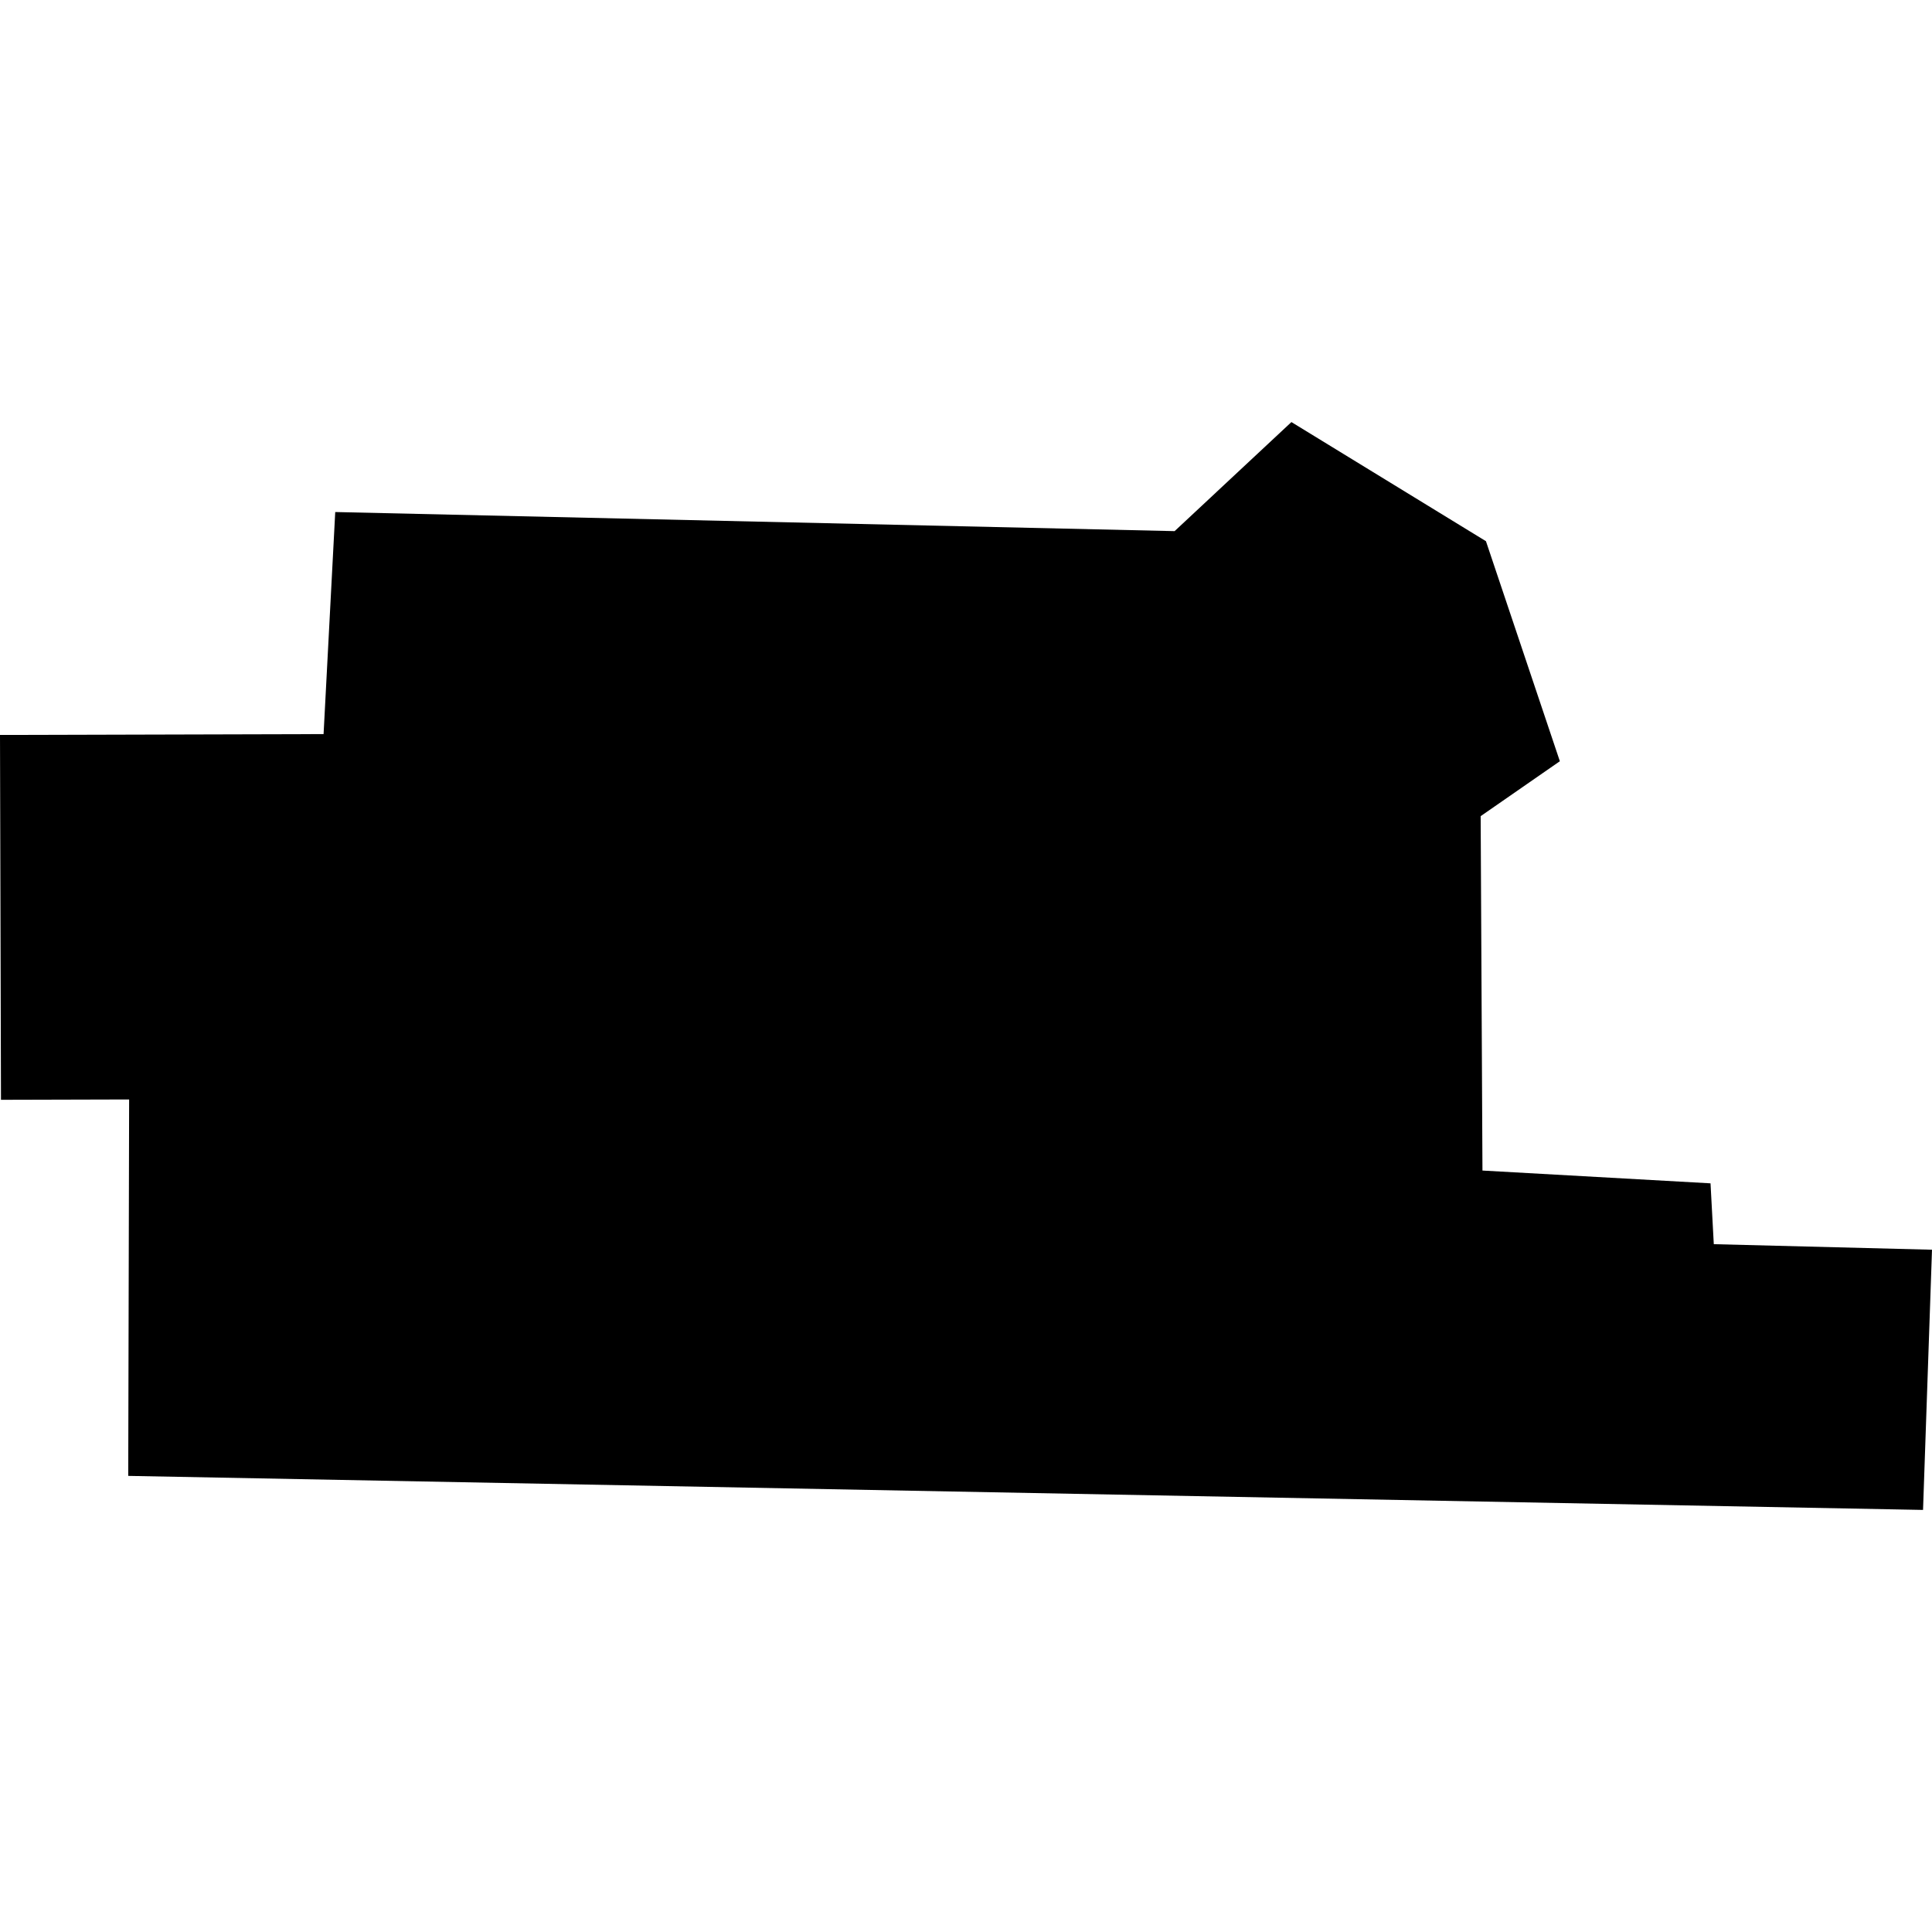 <?xml version="1.0" encoding="utf-8" standalone="no"?>
<!DOCTYPE svg PUBLIC "-//W3C//DTD SVG 1.1//EN"
  "http://www.w3.org/Graphics/SVG/1.1/DTD/svg11.dtd">
<!-- Created with matplotlib (https://matplotlib.org/) -->
<svg height="288pt" version="1.1" viewBox="0 0 288 288" width="288pt" xmlns="http://www.w3.org/2000/svg" xmlns:xlink="http://www.w3.org/1999/xlink">
 <defs>
  <style type="text/css">
*{stroke-linecap:butt;stroke-linejoin:round;}
  </style>
 </defs>
 <g id="figure_1">
  <g id="patch_1">
   <path d="M 0 288 
L 288 288 
L 288 0 
L 0 0 
z
" style="fill:none;opacity:0;"/>
  </g>
  <g id="axes_1">
   <g id="PatchCollection_1">
    <path clip-path="url(#p7b1acaeff0)" d="M 19.115 220.008 
L 286.664 225.082 
L 288 186.294 
L 255.472 185.467 
L 254.985 176.398 
L 220.988 174.492 
L 220.719 121.663 
L 232.525 113.475 
L 221.509 80.676 
L 192.51 62.918 
L 175.095 79.175 
L 49.973 76.327 
L 48.235 109.431 
L 0 109.559 
L 0.145 163.946 
L 19.249 163.895 
L 19.115 220.008 
"/>
   </g>
  </g>
 </g>
 <defs>
  <clipPath id="p7b1acaeff0">
   <rect height="162.165" width="288" x="0" y="62.918"/>
  </clipPath>
 </defs>
</svg>
